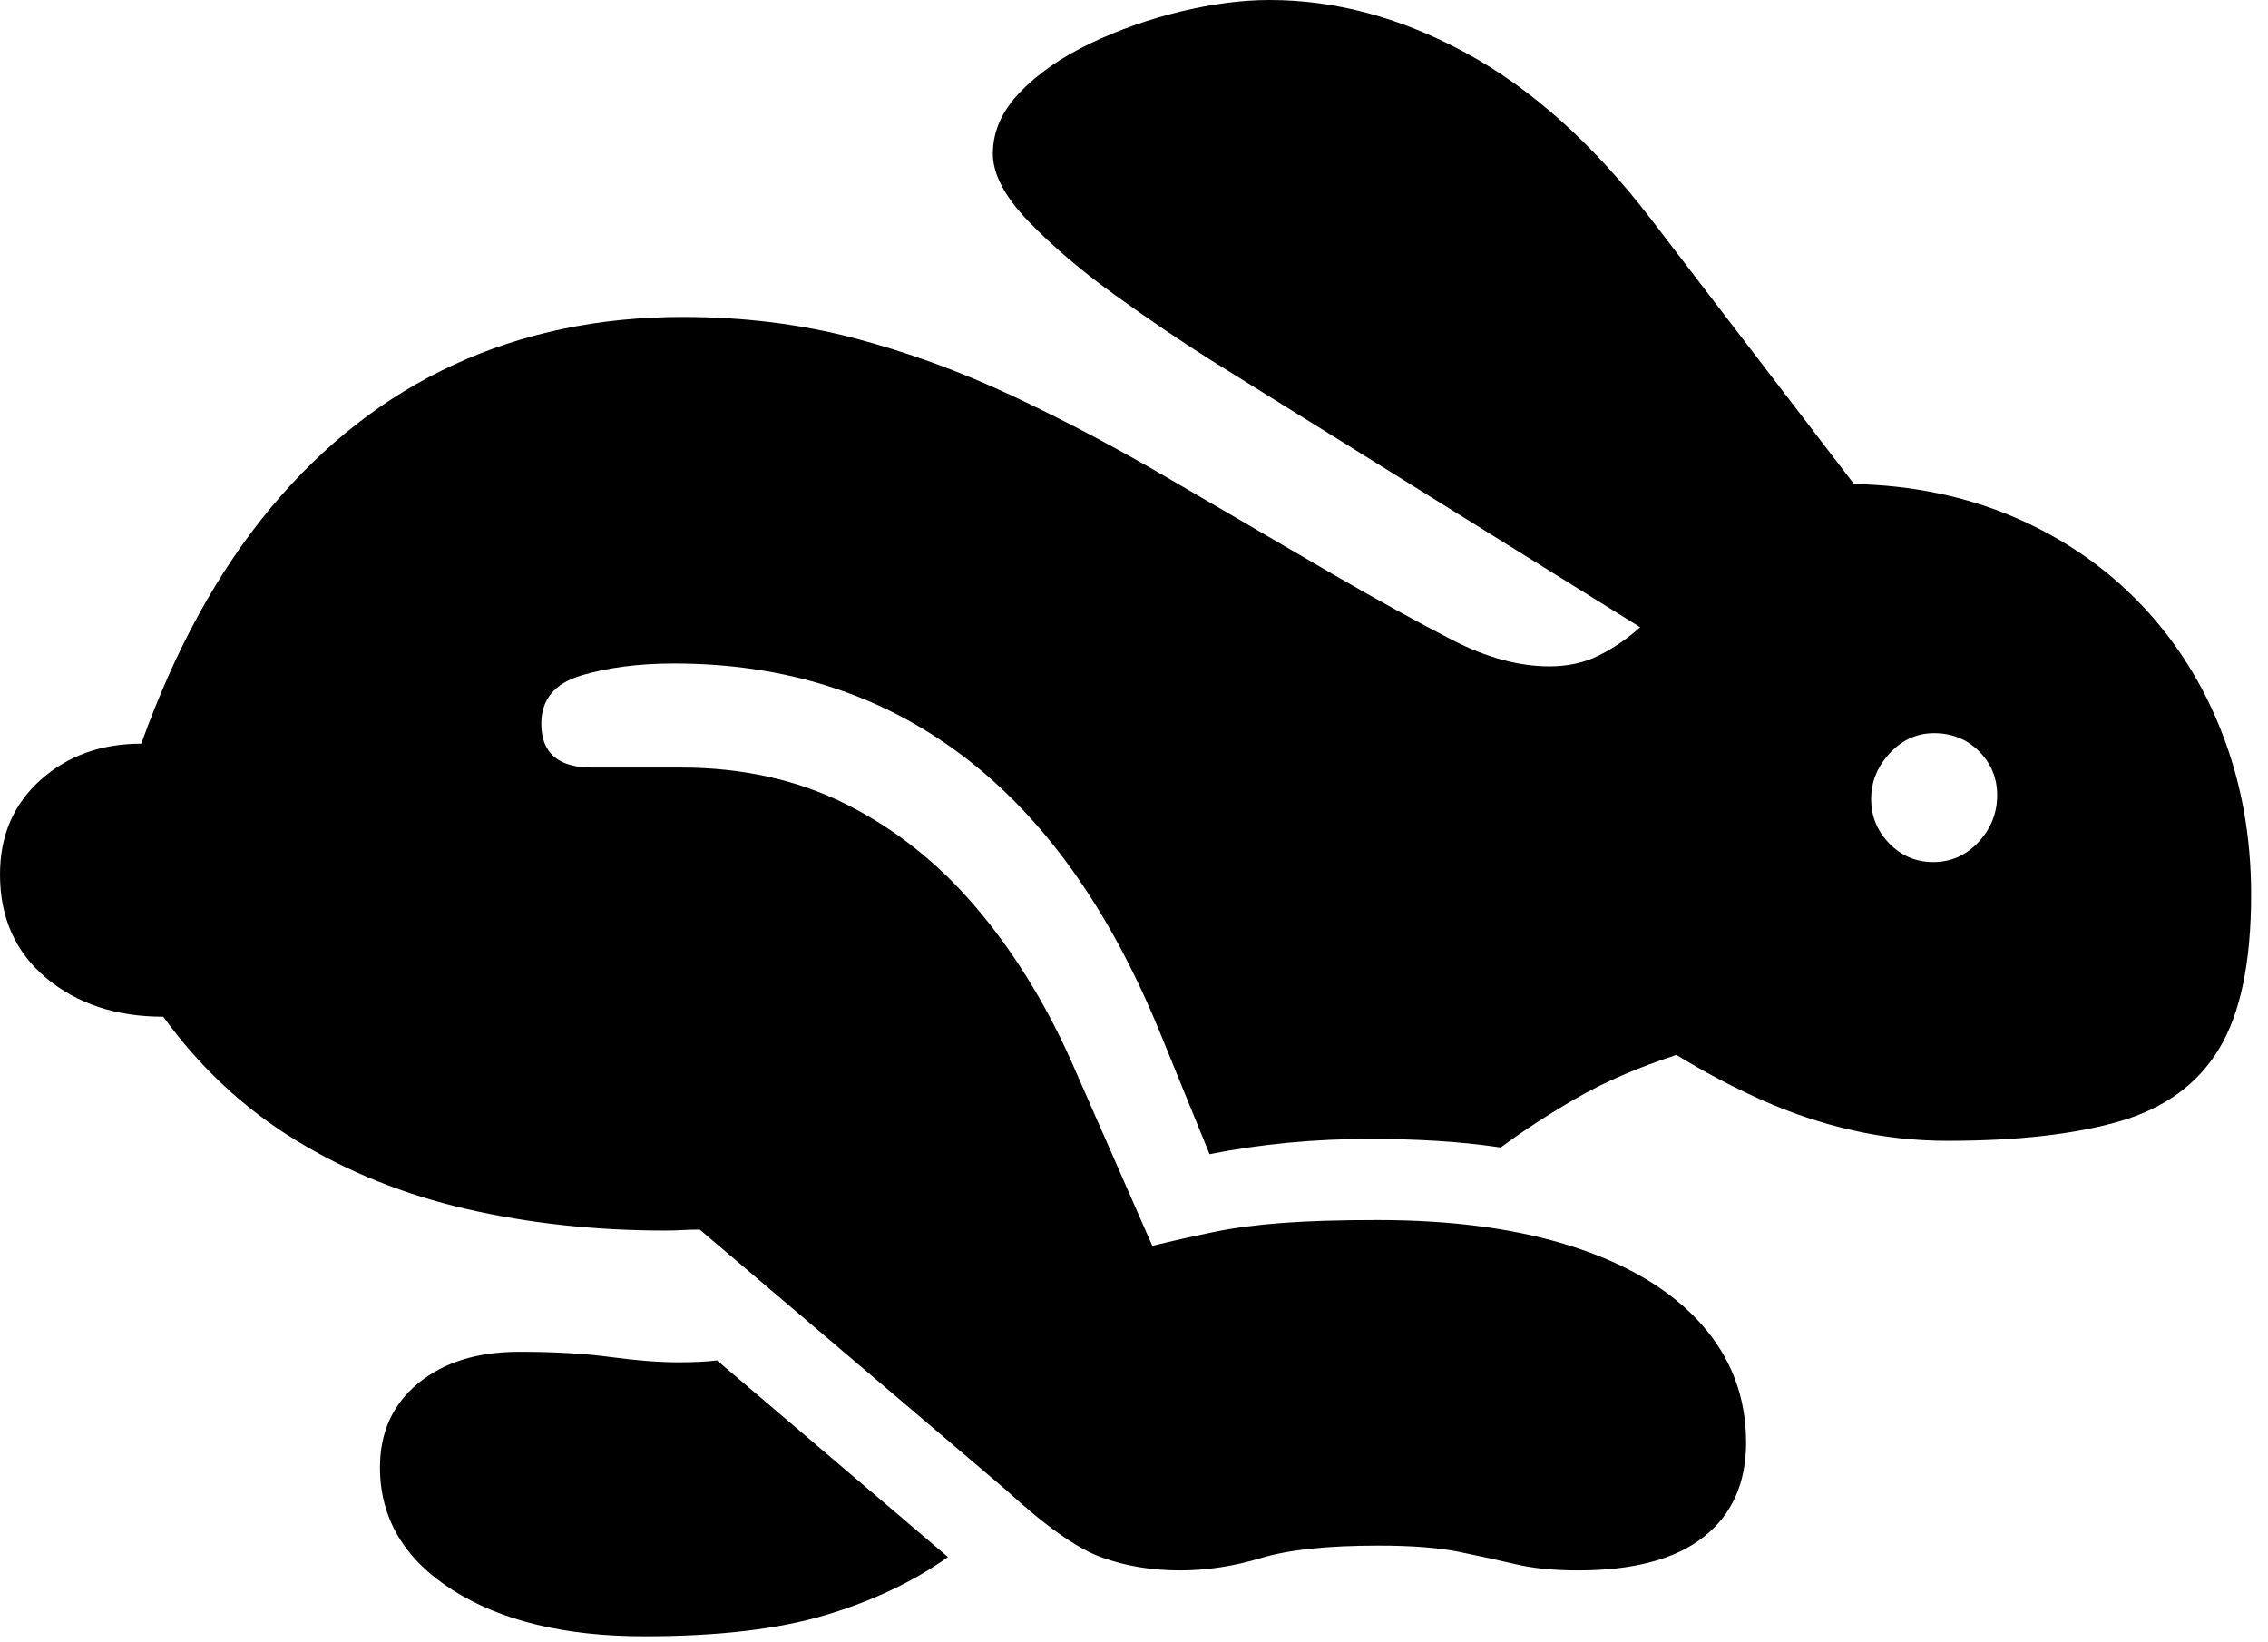 <svg width="116" height="84" viewBox="0 0 116 84" fill="none" xmlns="http://www.w3.org/2000/svg">
<path d="M60.352 80.322C61.719 80.322 63.102 80.111 64.502 79.688C65.902 79.264 67.904 79.053 70.508 79.053C72.201 79.053 73.568 79.159 74.609 79.37C75.651 79.582 76.62 79.793 77.515 80.005C78.41 80.216 79.476 80.322 80.713 80.322C83.545 80.322 85.685 79.753 87.134 78.613C88.582 77.474 89.307 75.863 89.307 73.779C89.307 71.468 88.55 69.458 87.036 67.749C85.522 66.04 83.358 64.722 80.542 63.794C77.726 62.866 74.365 62.402 70.459 62.402C68.538 62.402 66.919 62.451 65.601 62.549C64.282 62.647 63.11 62.801 62.085 63.013C61.06 63.224 60.01 63.46 58.936 63.721L54.736 54.15C53.402 51.188 51.782 48.592 49.878 46.362C47.974 44.133 45.776 42.391 43.286 41.138C40.796 39.885 37.972 39.258 34.815 39.258H30.273C28.548 39.258 27.686 38.509 27.686 37.012C27.686 35.775 28.369 34.953 29.736 34.546C31.104 34.139 32.682 33.936 34.473 33.936C40.137 33.936 45.044 35.498 49.194 38.623C53.345 41.748 56.706 46.436 59.277 52.686L61.865 59.033C63.167 58.773 64.51 58.578 65.894 58.447C67.277 58.317 68.669 58.252 70.068 58.252C71.208 58.252 72.331 58.285 73.438 58.35C74.544 58.415 75.651 58.529 76.758 58.691C77.897 57.845 79.183 57.007 80.615 56.177C82.047 55.347 83.757 54.606 85.742 53.955C87.174 54.834 88.639 55.607 90.137 56.275C91.634 56.942 93.172 57.454 94.751 57.812C96.33 58.171 97.949 58.35 99.609 58.35C103.19 58.35 106.128 58.016 108.423 57.349C110.718 56.681 112.41 55.444 113.501 53.638C114.592 51.831 115.137 49.203 115.137 45.752C115.137 42.822 114.649 40.088 113.672 37.549C112.695 35.01 111.304 32.796 109.497 30.908C107.69 29.02 105.542 27.539 103.052 26.465C100.561 25.391 97.819 24.821 94.824 24.756L84.424 11.182C81.494 7.373 78.361 4.557 75.025 2.734C71.688 0.911 68.327 0 64.941 0C63.542 0 62.028 0.195 60.4 0.586C58.773 0.977 57.227 1.522 55.762 2.222C54.297 2.922 53.101 3.752 52.173 4.712C51.245 5.672 50.781 6.722 50.781 7.861C50.781 8.903 51.383 10.05 52.588 11.304C53.792 12.557 55.249 13.802 56.958 15.039C58.667 16.276 60.319 17.399 61.914 18.408L83.887 32.08C83.236 32.666 82.536 33.146 81.787 33.52C81.038 33.895 80.192 34.082 79.248 34.082C77.686 34.082 76.034 33.635 74.292 32.739C72.55 31.844 70.524 30.729 68.213 29.395C65.251 27.669 62.419 26.017 59.717 24.439C57.015 22.86 54.346 21.452 51.709 20.215C49.072 18.978 46.387 18.001 43.652 17.285C40.918 16.569 38.005 16.211 34.912 16.211C30.648 16.211 26.75 17.025 23.218 18.652C19.686 20.28 16.569 22.713 13.867 25.952C11.165 29.191 8.952 33.219 7.227 38.037C5.176 38.037 3.459 38.656 2.075 39.893C0.692 41.13 0 42.741 0 44.727C0 46.94 0.789 48.706 2.368 50.025C3.947 51.343 5.941 52.002 8.35 52.002C10.238 54.606 12.5 56.714 15.137 58.325C17.773 59.937 20.687 61.108 23.877 61.841C27.067 62.573 30.452 62.94 34.033 62.94C34.326 62.94 34.619 62.931 34.912 62.915C35.205 62.899 35.498 62.891 35.791 62.891L51.416 76.172C53.434 78.027 55.062 79.183 56.299 79.639C57.536 80.094 58.887 80.322 60.352 80.322ZM32.959 83.691C36.703 83.691 39.779 83.333 42.188 82.617C44.596 81.901 46.696 80.908 48.486 79.639L36.67 69.58C36.41 69.613 36.117 69.637 35.791 69.653C35.465 69.67 35.107 69.678 34.717 69.678C33.708 69.678 32.544 69.588 31.226 69.409C29.907 69.23 28.353 69.141 26.562 69.141C24.414 69.141 22.689 69.678 21.387 70.752C20.085 71.826 19.434 73.258 19.434 75.049C19.434 77.653 20.671 79.745 23.145 81.323C25.619 82.902 28.89 83.691 32.959 83.691ZM98.877 44.092C97.998 44.092 97.25 43.774 96.631 43.14C96.012 42.505 95.703 41.748 95.703 40.869C95.703 39.99 96.02 39.209 96.655 38.525C97.29 37.842 98.047 37.5 98.926 37.5C99.837 37.5 100.602 37.809 101.221 38.428C101.839 39.046 102.148 39.795 102.148 40.674C102.148 41.585 101.831 42.383 101.196 43.066C100.561 43.75 99.788 44.092 98.877 44.092Z" fill="black"/>
</svg>
